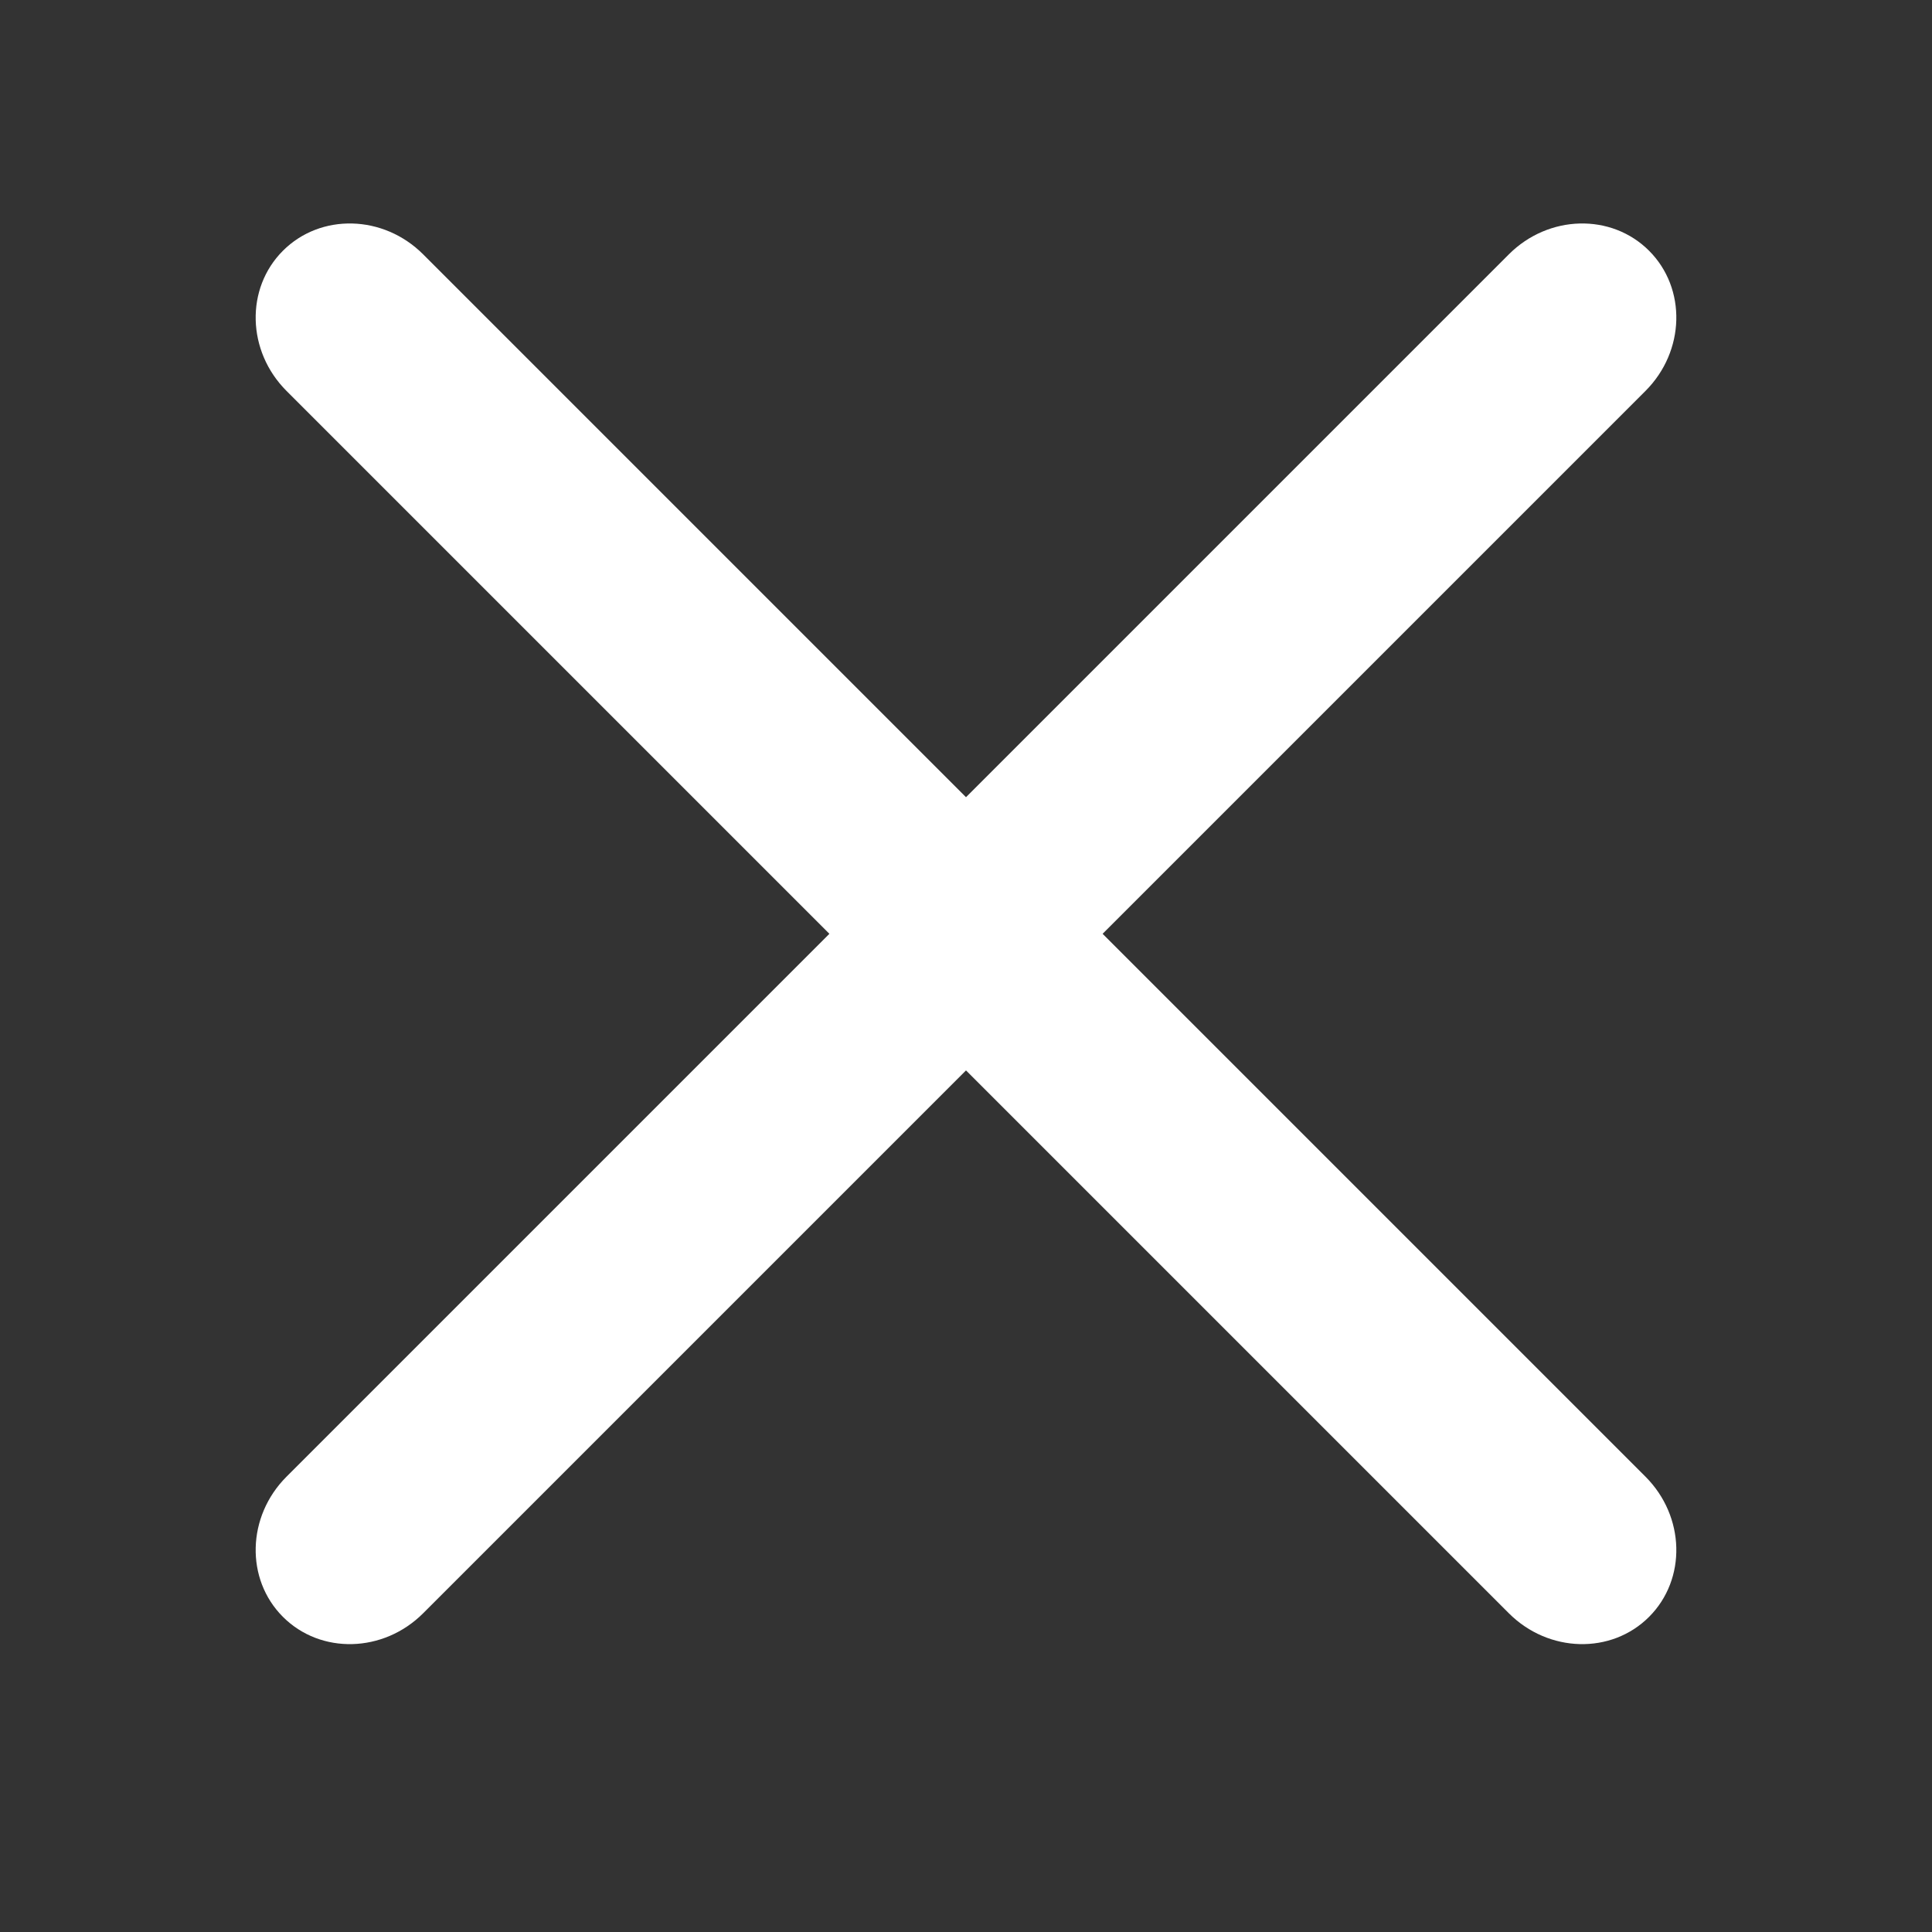<?xml version="1.0" encoding="UTF-8"?>
<svg width="30px" height="30px" viewBox="0 0 30 30" version="1.1" xmlns="http://www.w3.org/2000/svg" xmlns:xlink="http://www.w3.org/1999/xlink">
    <rect x="0" y="0" width="30" height="30" fill="#333333" stroke="none"/>
    <!-- Generator: Sketch 46.2 (44496) - http://www.bohemiancoding.com/sketch -->
    <title>04</title>
    <desc>Created with Sketch.</desc>
    <defs></defs>
    <g id="ICO" stroke="none" stroke-width="1" fill="none" fill-rule="evenodd">
        <g id="04" fill-rule="nonzero" fill="#fff">
            <path d="M1.579,13 C0.707,13 0,13.672 0,14.5 C0,15.328 0.707,16 1.579,16 L28.421,16 C29.293,16 30,15.328 30,14.5 C30,13.672 29.293,13 28.421,13 L1.579,13 Z M13.5,27.921 C13.5,28.793 14.172,29.5 15,29.5 C15.828,29.5 16.5,28.793 16.5,27.921 L16.5,1.079 C16.5,0.207 15.828,-0.5 15,-0.5 C14.172,-0.5 13.5,0.207 13.5,1.079 L13.5,27.921 Z" id="Shape" transform="translate(15, 14.5) rotate(45) translate(-15, -14.5) "></path>
        </g>
    </g>
</svg>